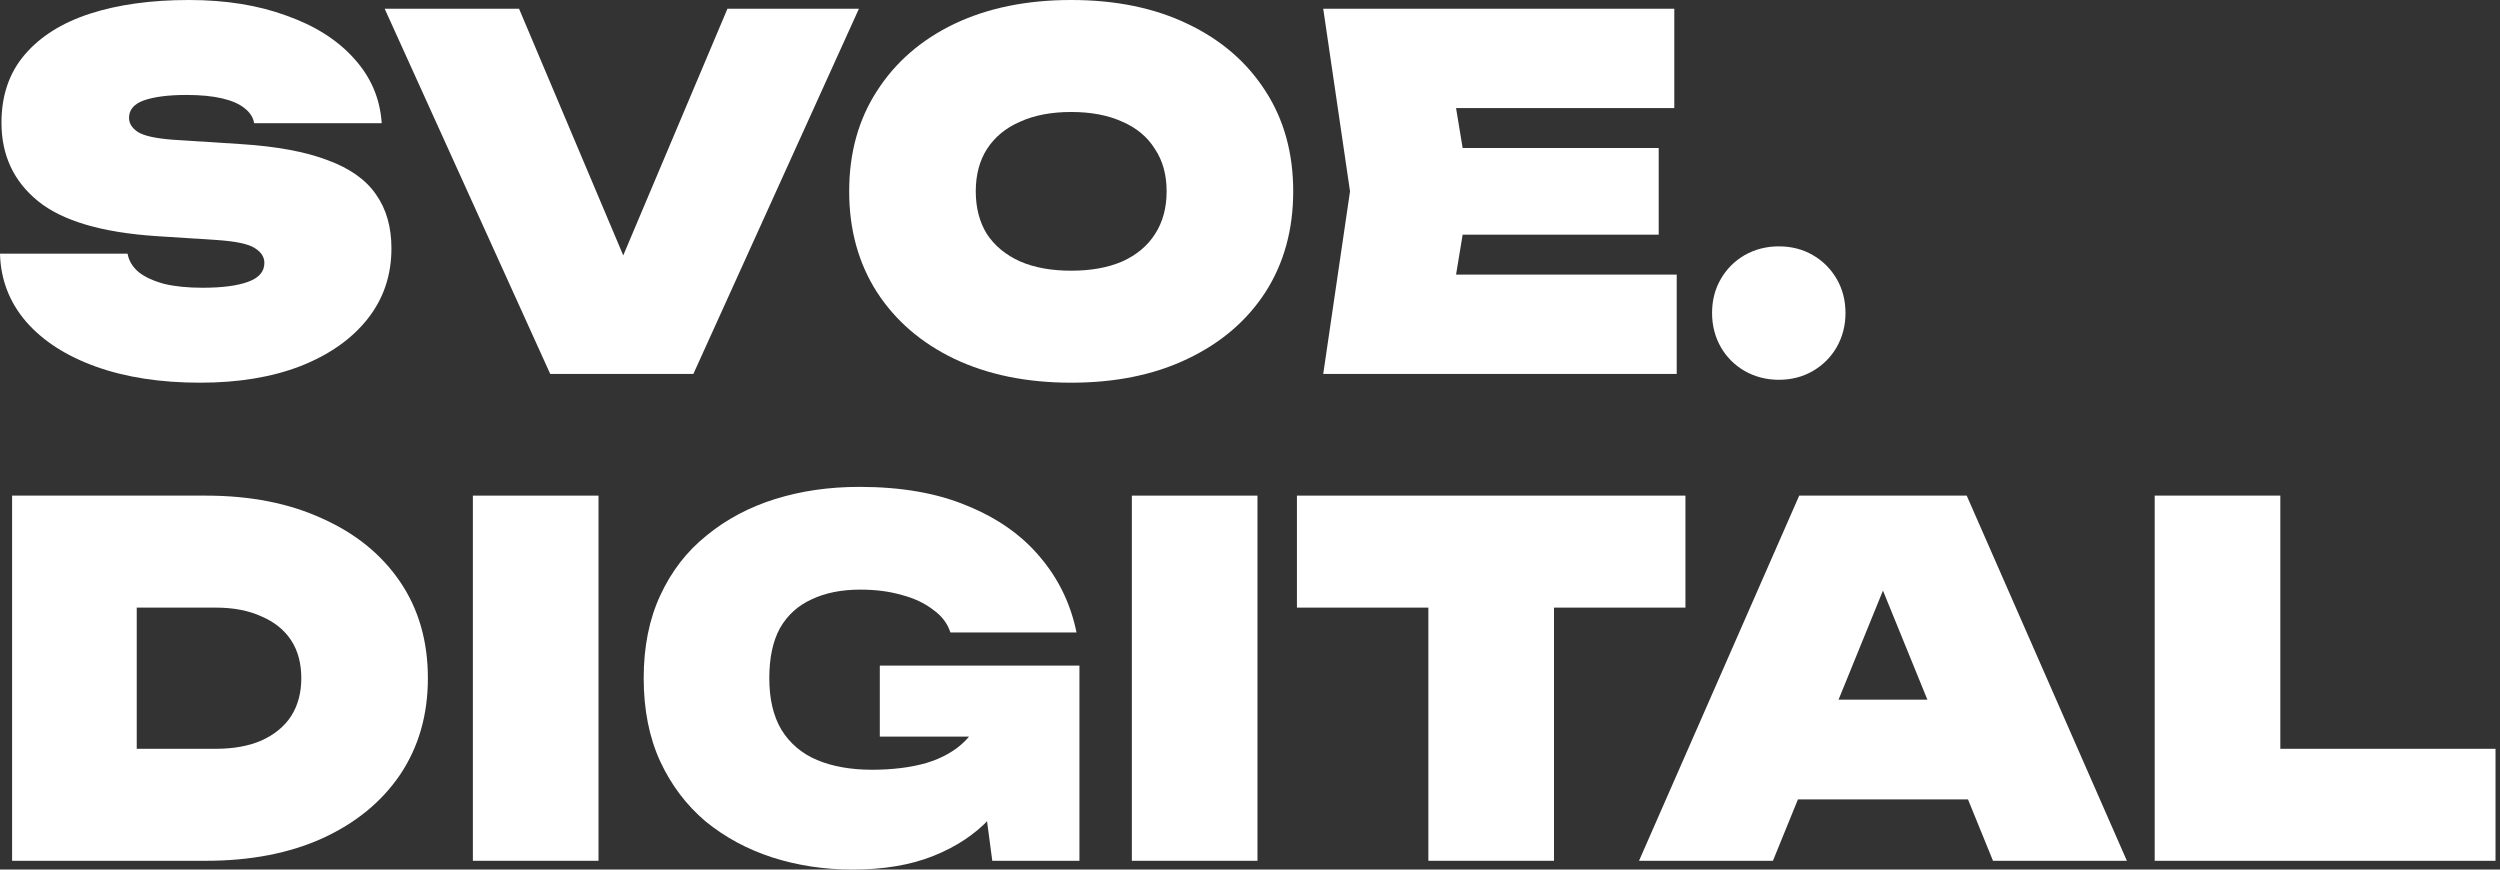 <?xml version="1.0" encoding="UTF-8"?> <svg xmlns="http://www.w3.org/2000/svg" width="92" height="32" viewBox="0 0 92 32" fill="none"><rect x="0" y="0" width="92" height="32" fill="#333333" stroke="none"/> <path d="M83.916 18.239V29.634L81.837 27.556H91.835V31.677H79.293V18.239H83.916Z" fill="white"></path> <path d="M64.634 29.419V25.747H73.79V29.419H64.634ZM72.375 18.239L78.269 31.677H73.342L68.702 20.282H69.884L65.244 31.677H60.316L66.211 18.239H72.375Z" fill="white"></path> <path d="M52.564 20.228H57.187V31.677H52.564V20.228ZM47.727 18.239H62.024V22.36H47.727V18.239Z" fill="white"></path> <path d="M41.652 18.239H46.275V31.677H41.652V18.239Z" fill="white"></path> <path d="M38.147 25.872C38.099 26.66 37.932 27.425 37.645 28.166C37.37 28.894 36.958 29.551 36.409 30.136C35.871 30.71 35.184 31.164 34.348 31.498C33.512 31.833 32.521 32 31.374 32C30.335 32 29.349 31.851 28.418 31.552C27.498 31.253 26.68 30.811 25.963 30.226C25.258 29.629 24.703 28.894 24.297 28.022C23.891 27.138 23.688 26.117 23.688 24.958C23.688 23.8 23.891 22.785 24.297 21.913C24.703 21.029 25.27 20.294 25.999 19.709C26.727 19.111 27.57 18.663 28.525 18.365C29.481 18.066 30.514 17.917 31.625 17.917C33.178 17.917 34.503 18.15 35.602 18.616C36.713 19.07 37.603 19.697 38.272 20.497C38.953 21.297 39.401 22.223 39.616 23.274H34.975C34.868 22.94 34.653 22.659 34.33 22.432C34.02 22.193 33.638 22.014 33.184 21.895C32.73 21.763 32.222 21.698 31.661 21.698C30.968 21.698 30.371 21.817 29.869 22.056C29.367 22.283 28.979 22.635 28.704 23.113C28.442 23.591 28.31 24.206 28.31 24.958C28.31 25.723 28.459 26.356 28.758 26.858C29.069 27.359 29.505 27.73 30.066 27.968C30.639 28.207 31.314 28.327 32.091 28.327C32.843 28.327 33.512 28.243 34.097 28.076C34.683 27.897 35.154 27.628 35.513 27.27C35.883 26.899 36.11 26.434 36.194 25.872H38.147ZM32.377 27.108V24.493H39.723V31.677H36.516L35.835 26.535L36.642 27.108H32.377Z" fill="white"></path> <path d="M17.402 18.239H22.025V31.677H17.402V18.239Z" fill="white"></path> <path d="M7.576 18.239C9.213 18.239 10.64 18.52 11.858 19.081C13.089 19.631 14.044 20.407 14.725 21.411C15.406 22.414 15.746 23.596 15.746 24.958C15.746 26.308 15.406 27.49 14.725 28.506C14.044 29.509 13.089 30.291 11.858 30.853C10.64 31.402 9.213 31.677 7.576 31.677H0.445V18.239H7.576ZM5.032 29.617L2.954 27.556H7.935C8.592 27.556 9.153 27.455 9.619 27.252C10.097 27.037 10.461 26.738 10.712 26.356C10.963 25.962 11.088 25.496 11.088 24.958C11.088 24.409 10.963 23.943 10.712 23.561C10.461 23.178 10.097 22.886 9.619 22.683C9.153 22.468 8.592 22.36 7.935 22.36H2.954L5.032 20.3V29.617Z" fill="white"></path> <path d="M65.459 13.976C65.005 13.976 64.587 13.868 64.204 13.653C63.834 13.438 63.541 13.146 63.326 12.775C63.111 12.393 63.004 11.975 63.004 11.521C63.004 11.055 63.111 10.637 63.326 10.267C63.541 9.896 63.834 9.603 64.204 9.388C64.587 9.173 65.005 9.066 65.459 9.066C65.925 9.066 66.343 9.173 66.713 9.388C67.083 9.603 67.376 9.896 67.591 10.267C67.806 10.637 67.914 11.055 67.914 11.521C67.914 11.975 67.806 12.393 67.591 12.775C67.376 13.146 67.083 13.438 66.713 13.653C66.343 13.868 65.925 13.976 65.459 13.976Z" fill="white"></path> <path d="M61.04 5.447V8.636H50.917V5.447H61.04ZM54.088 7.041L53.264 12.04L51.508 10.105H61.703V13.76H48.695L49.681 7.041L48.695 0.322H61.614V3.977H51.508L53.264 2.042L54.088 7.041Z" fill="white"></path> <path d="M39.42 14.083C37.784 14.083 36.35 13.79 35.12 13.205C33.902 12.62 32.952 11.801 32.271 10.75C31.59 9.687 31.25 8.451 31.25 7.041C31.25 5.632 31.59 4.402 32.271 3.35C32.952 2.287 33.902 1.463 35.12 0.878C36.35 0.293 37.784 0 39.42 0C41.057 0 42.484 0.293 43.702 0.878C44.933 1.463 45.888 2.287 46.569 3.35C47.25 4.402 47.59 5.632 47.59 7.041C47.59 8.451 47.25 9.687 46.569 10.75C45.888 11.801 44.933 12.62 43.702 13.205C42.484 13.79 41.057 14.083 39.42 14.083ZM39.42 9.962C40.149 9.962 40.776 9.848 41.301 9.621C41.827 9.383 42.227 9.048 42.502 8.618C42.789 8.176 42.932 7.651 42.932 7.041C42.932 6.432 42.789 5.913 42.502 5.483C42.227 5.041 41.827 4.706 41.301 4.479C40.776 4.24 40.149 4.121 39.42 4.121C38.692 4.121 38.065 4.24 37.539 4.479C37.013 4.706 36.607 5.041 36.321 5.483C36.046 5.913 35.908 6.432 35.908 7.041C35.908 7.651 36.046 8.176 36.321 8.618C36.607 9.048 37.013 9.383 37.539 9.621C38.065 9.848 38.692 9.962 39.42 9.962Z" fill="white"></path> <path d="M23.885 11.646H21.986L26.77 0.322H31.608L25.516 13.76H20.248L14.156 0.322H19.101L23.885 11.646Z" fill="white"></path> <path d="M0 9.335H4.694C4.742 9.598 4.879 9.825 5.106 10.016C5.333 10.195 5.644 10.338 6.038 10.446C6.432 10.541 6.904 10.589 7.454 10.589C8.17 10.589 8.726 10.517 9.12 10.374C9.526 10.231 9.729 9.998 9.729 9.675C9.729 9.46 9.616 9.281 9.389 9.138C9.162 8.982 8.696 8.881 7.991 8.833L5.769 8.69C3.751 8.558 2.293 8.128 1.398 7.4C0.502 6.671 0.054 5.71 0.054 4.515C0.054 3.512 0.34 2.676 0.914 2.007C1.487 1.338 2.287 0.836 3.315 0.502C4.354 0.167 5.566 0 6.952 0C8.302 0 9.496 0.191 10.535 0.573C11.586 0.944 12.416 1.469 13.026 2.15C13.647 2.831 13.987 3.625 14.047 4.533H9.353C9.317 4.318 9.197 4.133 8.994 3.978C8.803 3.822 8.529 3.703 8.17 3.619C7.812 3.536 7.376 3.494 6.862 3.494C6.205 3.494 5.686 3.56 5.303 3.691C4.933 3.822 4.748 4.037 4.748 4.336C4.748 4.539 4.856 4.712 5.071 4.856C5.297 4.999 5.728 5.094 6.361 5.142L8.869 5.303C10.183 5.387 11.246 5.584 12.058 5.895C12.87 6.193 13.462 6.611 13.832 7.149C14.214 7.686 14.405 8.349 14.405 9.138C14.405 10.129 14.113 10.995 13.527 11.736C12.942 12.476 12.118 13.056 11.055 13.474C10.004 13.88 8.773 14.083 7.364 14.083C5.907 14.083 4.629 13.886 3.53 13.492C2.431 13.097 1.571 12.542 0.95 11.825C0.34 11.109 0.024 10.278 0 9.335Z" fill="white"></path> </svg> 